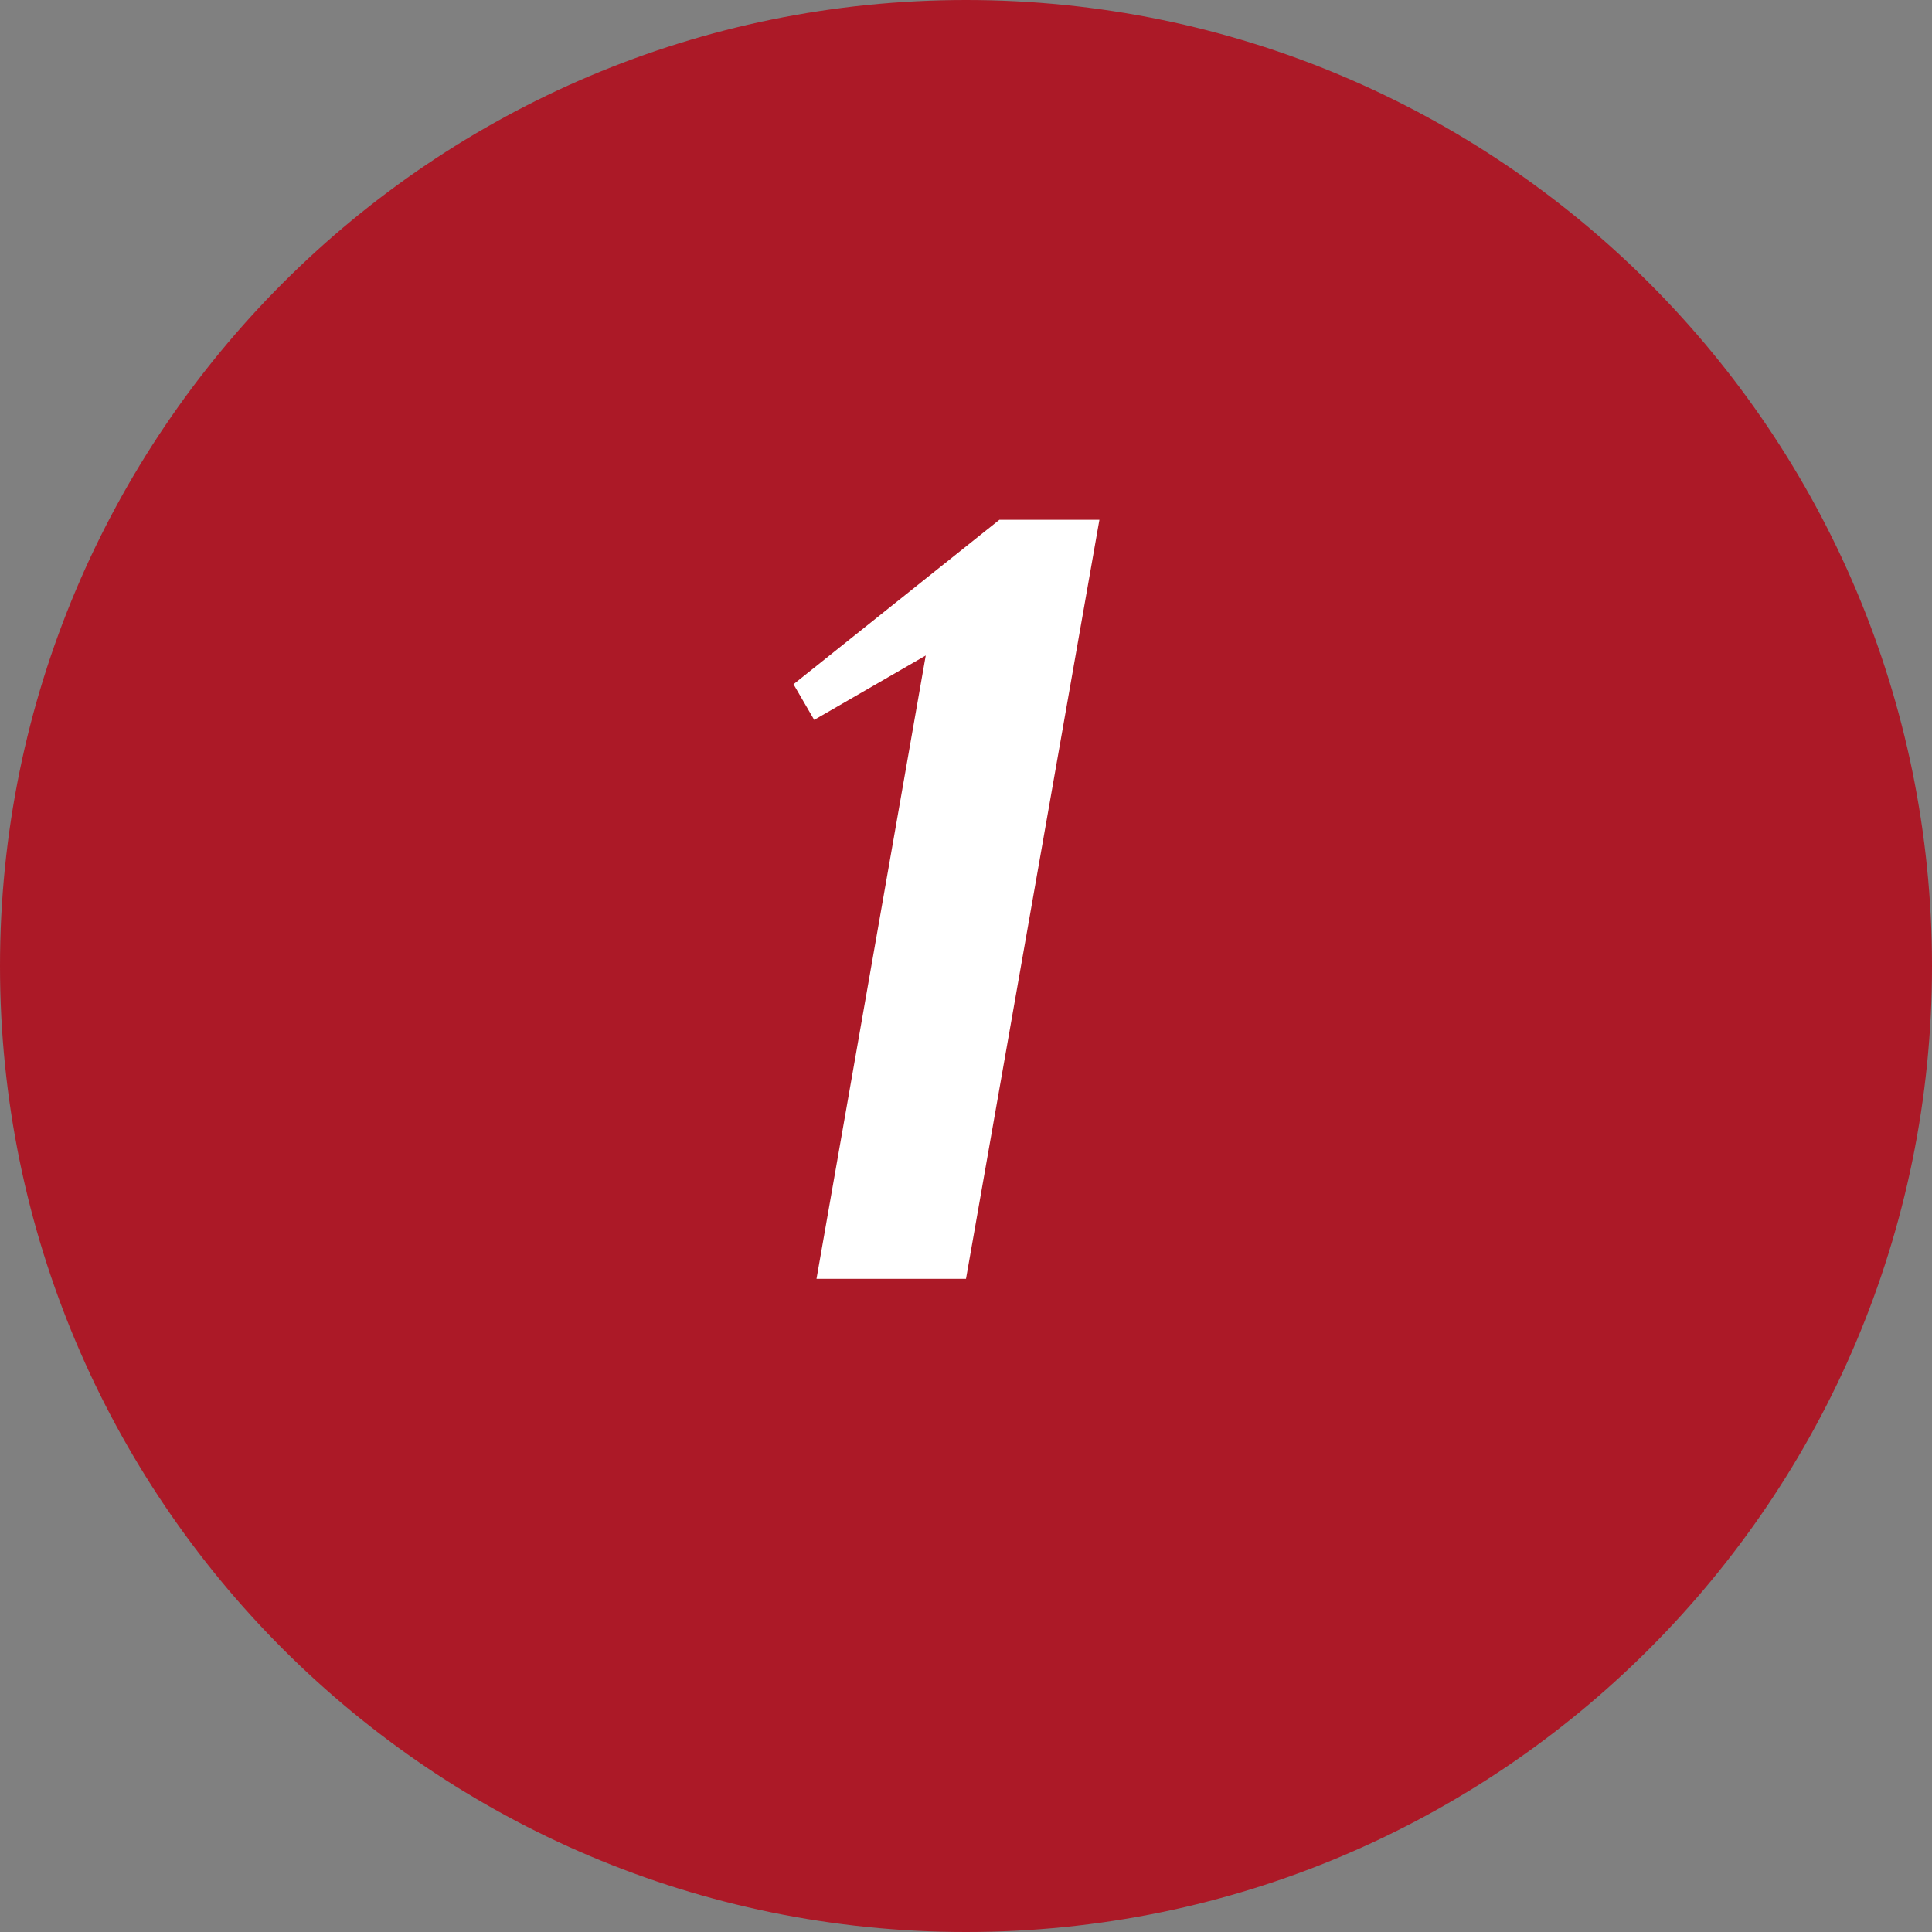 <?xml version="1.0" encoding="UTF-8"?> <svg xmlns="http://www.w3.org/2000/svg" width="140" height="140" viewBox="0 0 140 140" fill="none"><rect x="0" y="0" width="140" height="140" fill="#808080" stroke="none"/> <path d="M140 70C140 108.66 108.66 140 70 140C31.34 140 0 108.66 0 70C0 31.34 31.34 0 70 0C108.66 0 140 31.34 140 70Z" fill="#AC1927"></path> <path d="M59.167 92.667L67.083 47.5L59 52.167L57.5 49.583L72.417 37.667H79.667L70 92.667H59.167Z" fill="white"></path> </svg> 